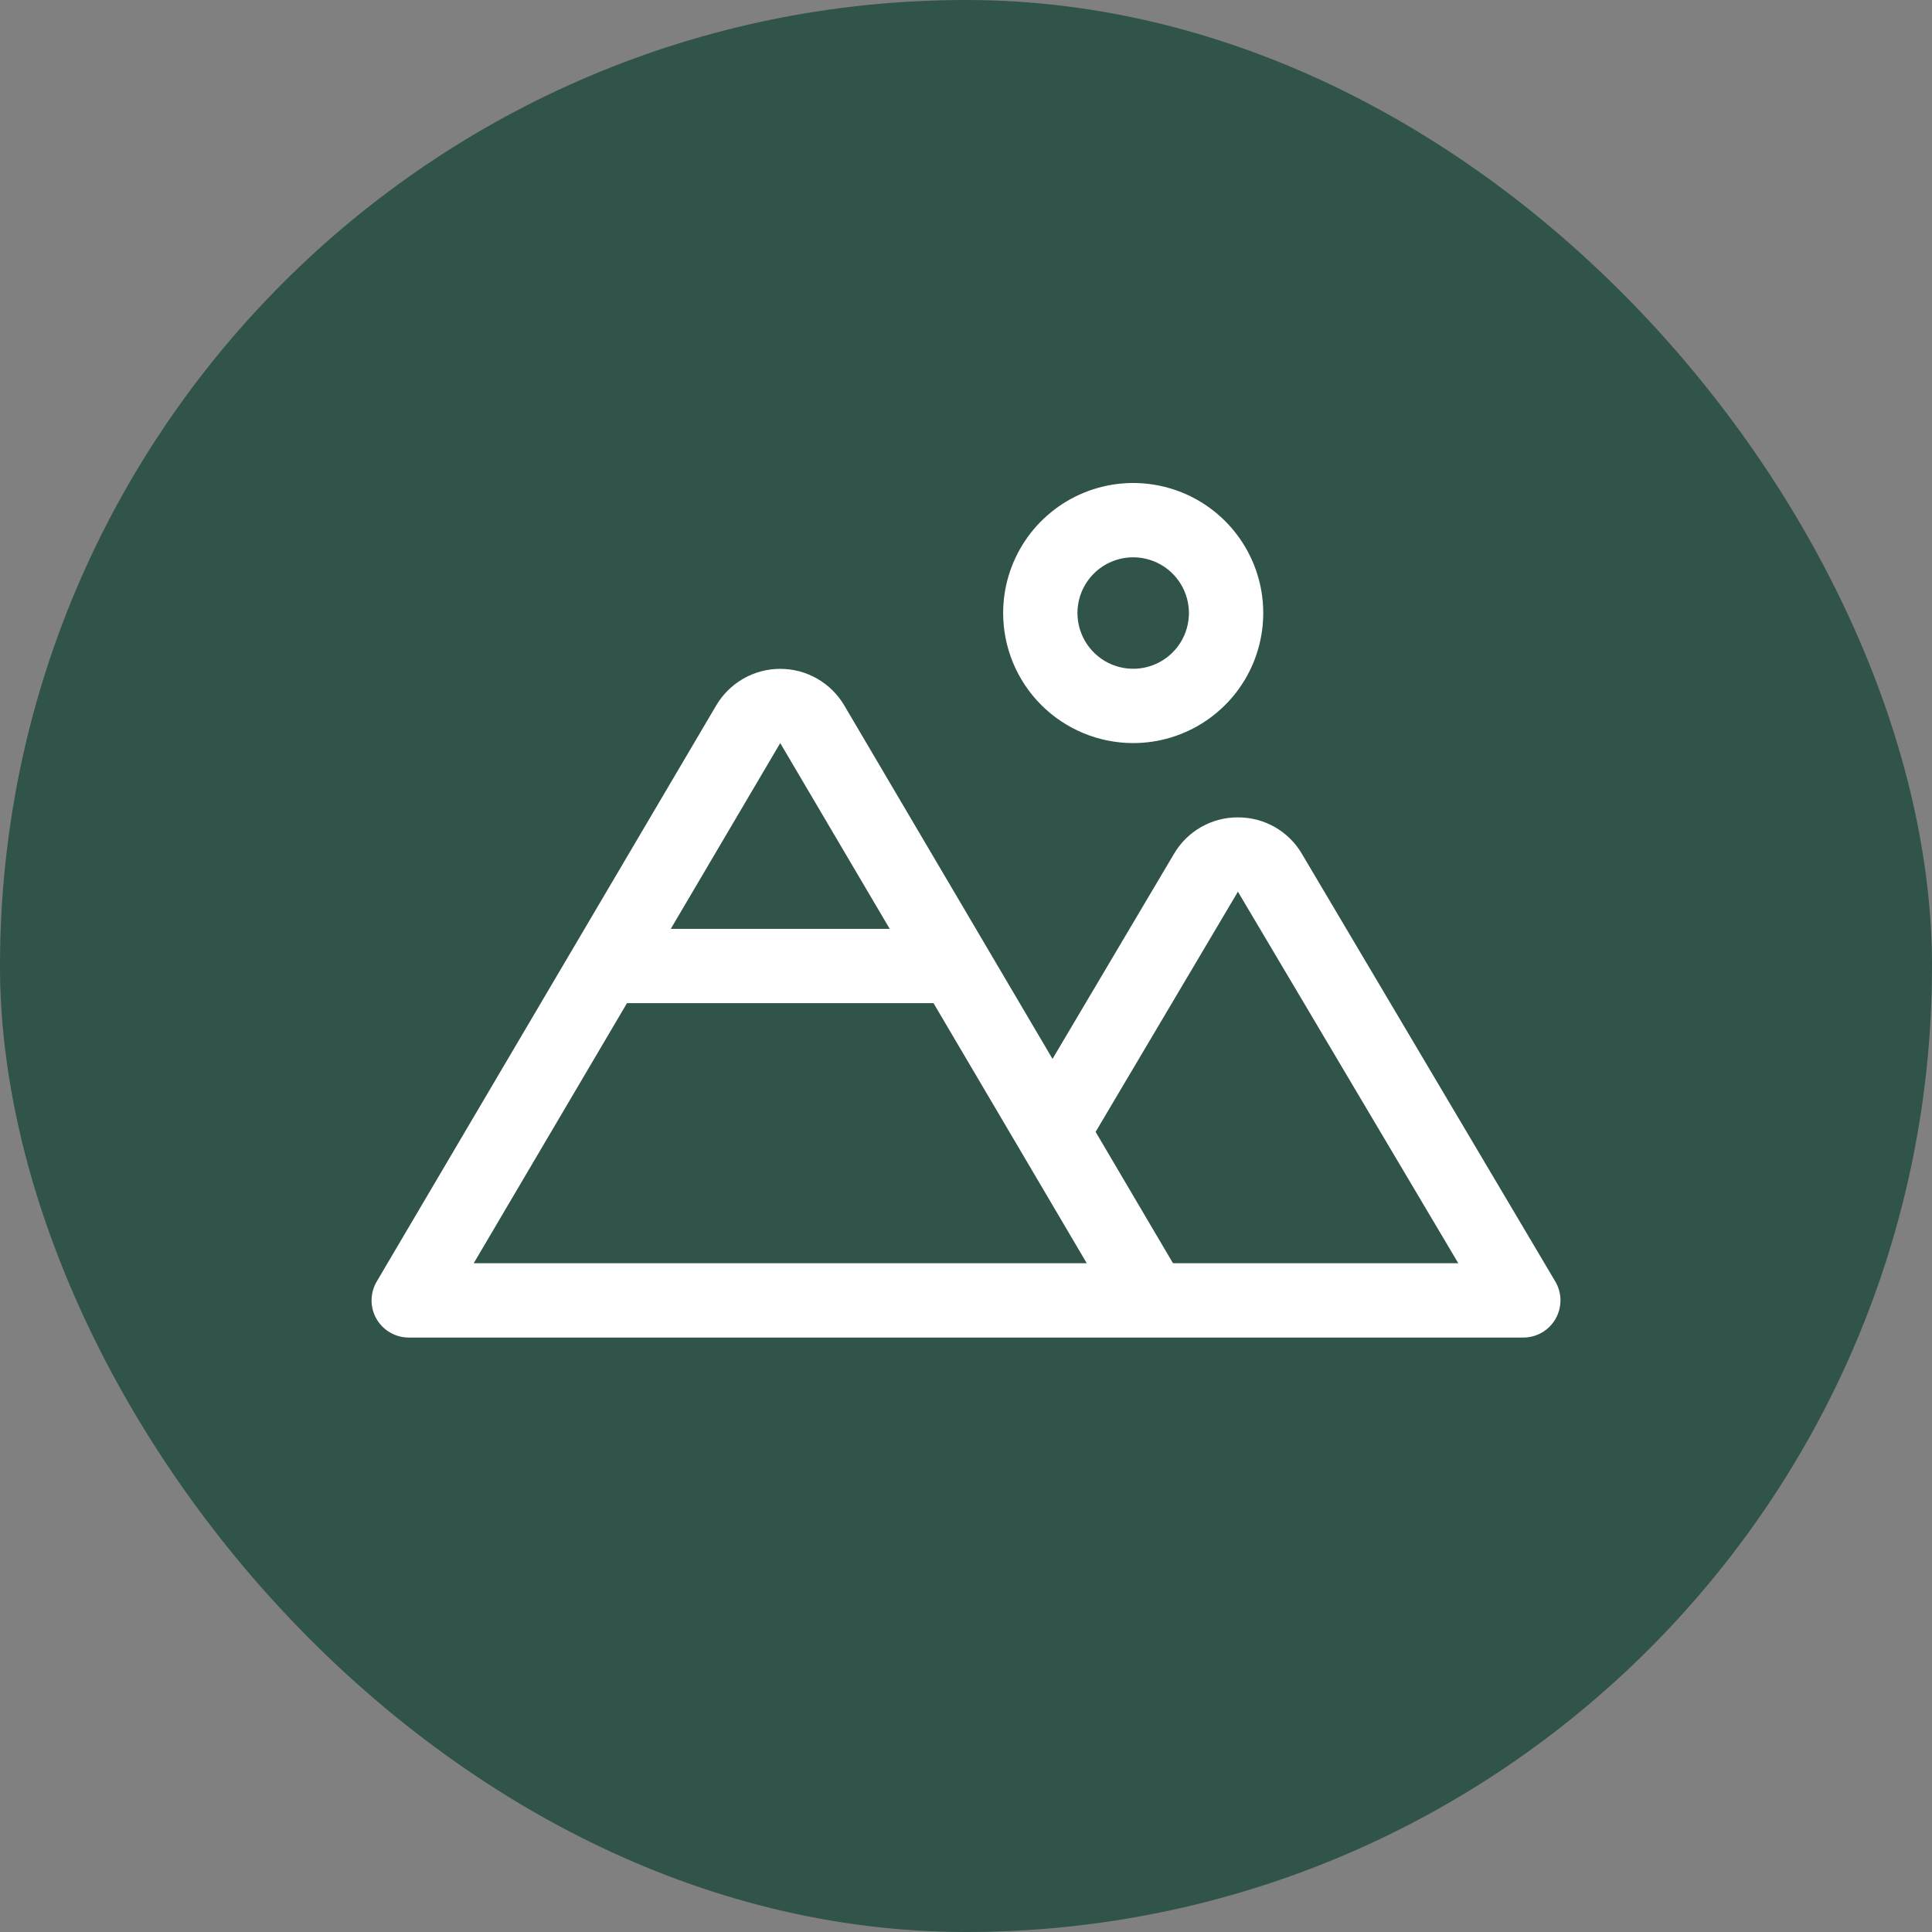 <svg width="78" height="78" viewBox="0 0 78 78" fill="none" xmlns="http://www.w3.org/2000/svg">
<rect x="0" y="0" width="78" height="78" fill="#808080" stroke="none"/>
<rect width="78" height="78" rx="39" fill="#30534A"/>
<g clip-path="url(#clip0_248_361)">
<path d="M45.75 30C46.789 30 47.804 29.692 48.667 29.115C49.531 28.538 50.203 27.718 50.601 26.759C50.998 25.8 51.102 24.744 50.9 23.726C50.697 22.707 50.197 21.772 49.463 21.038C48.728 20.303 47.793 19.803 46.775 19.601C45.756 19.398 44.701 19.502 43.741 19.9C42.782 20.297 41.962 20.97 41.385 21.833C40.808 22.697 40.5 23.712 40.5 24.75C40.5 26.142 41.053 27.478 42.038 28.462C43.023 29.447 44.358 30 45.75 30ZM45.75 22.5C46.195 22.5 46.63 22.632 47 22.879C47.37 23.126 47.659 23.478 47.829 23.889C47.999 24.3 48.044 24.753 47.957 25.189C47.87 25.625 47.656 26.026 47.341 26.341C47.027 26.656 46.626 26.87 46.189 26.957C45.753 27.044 45.3 26.999 44.889 26.829C44.478 26.658 44.127 26.37 43.88 26C43.632 25.63 43.5 25.195 43.5 24.75C43.5 24.153 43.737 23.581 44.159 23.159C44.581 22.737 45.154 22.5 45.75 22.5ZM62.79 51.735L52.56 34.47C52.297 34.02 51.919 33.648 51.466 33.39C51.013 33.132 50.5 32.997 49.978 33C49.457 32.997 48.945 33.132 48.492 33.39C48.039 33.648 47.662 34.02 47.398 34.47L42.493 42.75L34.086 28.481C33.821 28.031 33.443 27.658 32.99 27.398C32.536 27.139 32.023 27.003 31.5 27.003C30.978 27.003 30.465 27.139 30.011 27.398C29.558 27.658 29.18 28.031 28.915 28.481L15.209 51.739C15.074 51.967 15.003 52.226 15.001 52.49C14.999 52.754 15.067 53.015 15.198 53.244C15.33 53.474 15.519 53.664 15.748 53.797C15.976 53.93 16.236 54 16.5 54H61.5C61.765 54 62.025 53.93 62.254 53.797C62.483 53.664 62.672 53.472 62.803 53.242C62.935 53.012 63.002 52.752 63 52.487C62.998 52.222 62.925 51.963 62.79 51.735ZM31.5 30L35.92 37.5H27.081L31.5 30ZM19.125 51L25.313 40.5H37.688L41.202 46.462L43.875 51H19.125ZM47.357 51L44.233 45.697L49.978 36L58.875 51H47.357Z" fill="#ffffff"/>
</g>
<defs>
<clipPath id="clip0_248_361">
<rect width="48" height="48" fill="white" transform="translate(15 15)"/>
</clipPath>
</defs>
</svg>

